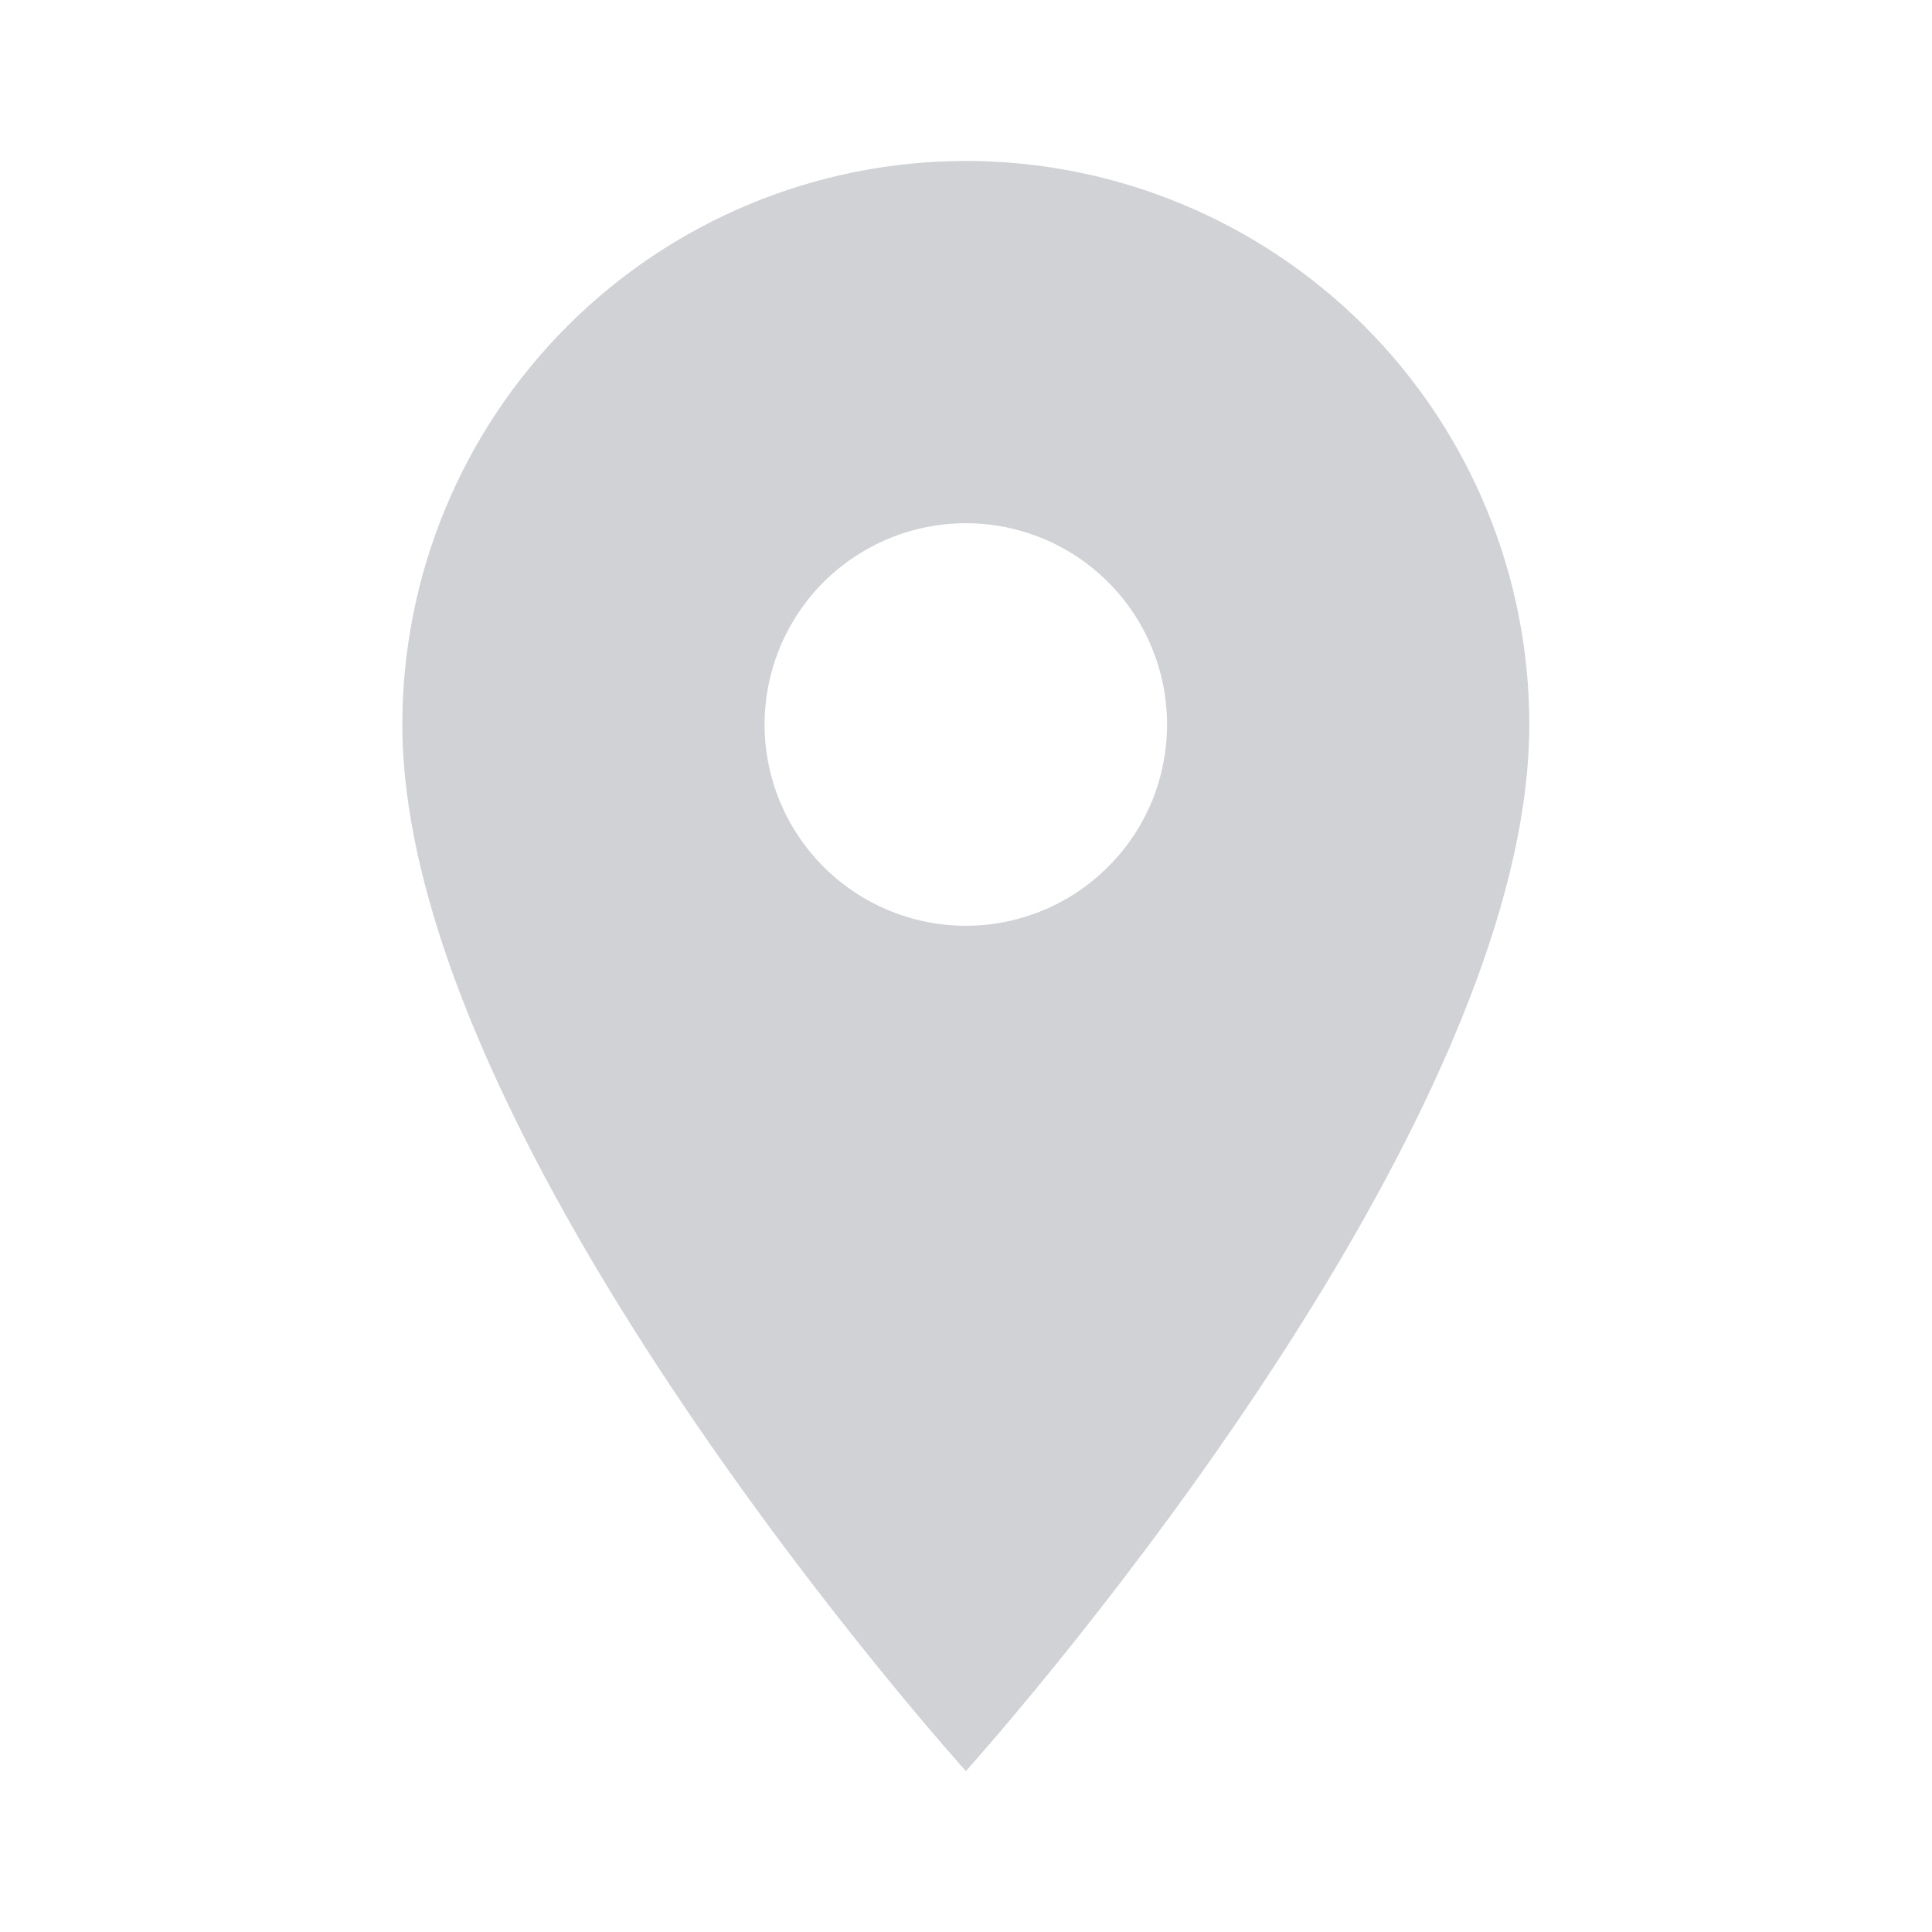 <?xml version="1.0" encoding="UTF-8"?> <svg xmlns="http://www.w3.org/2000/svg" width="16" height="16" viewBox="0 0 16 16" fill="none"><path d="M7.999 7.667C7.557 7.667 7.133 7.491 6.82 7.178C6.508 6.866 6.332 6.442 6.332 6C6.332 5.558 6.508 5.134 6.82 4.821C7.133 4.509 7.557 4.333 7.999 4.333C8.441 4.333 8.865 4.509 9.177 4.821C9.49 5.134 9.665 5.558 9.665 6C9.665 6.219 9.622 6.436 9.539 6.638C9.455 6.84 9.332 7.024 9.177 7.178C9.022 7.333 8.839 7.456 8.636 7.54C8.434 7.623 8.218 7.667 7.999 7.667ZM7.999 1.333C6.761 1.333 5.574 1.825 4.699 2.7C3.824 3.575 3.332 4.762 3.332 6C3.332 9.5 7.999 14.667 7.999 14.667C7.999 14.667 12.665 9.5 12.665 6C12.665 4.762 12.174 3.575 11.299 2.7C10.423 1.825 9.236 1.333 7.999 1.333Z" fill="#D0D2D6"></path></svg> 